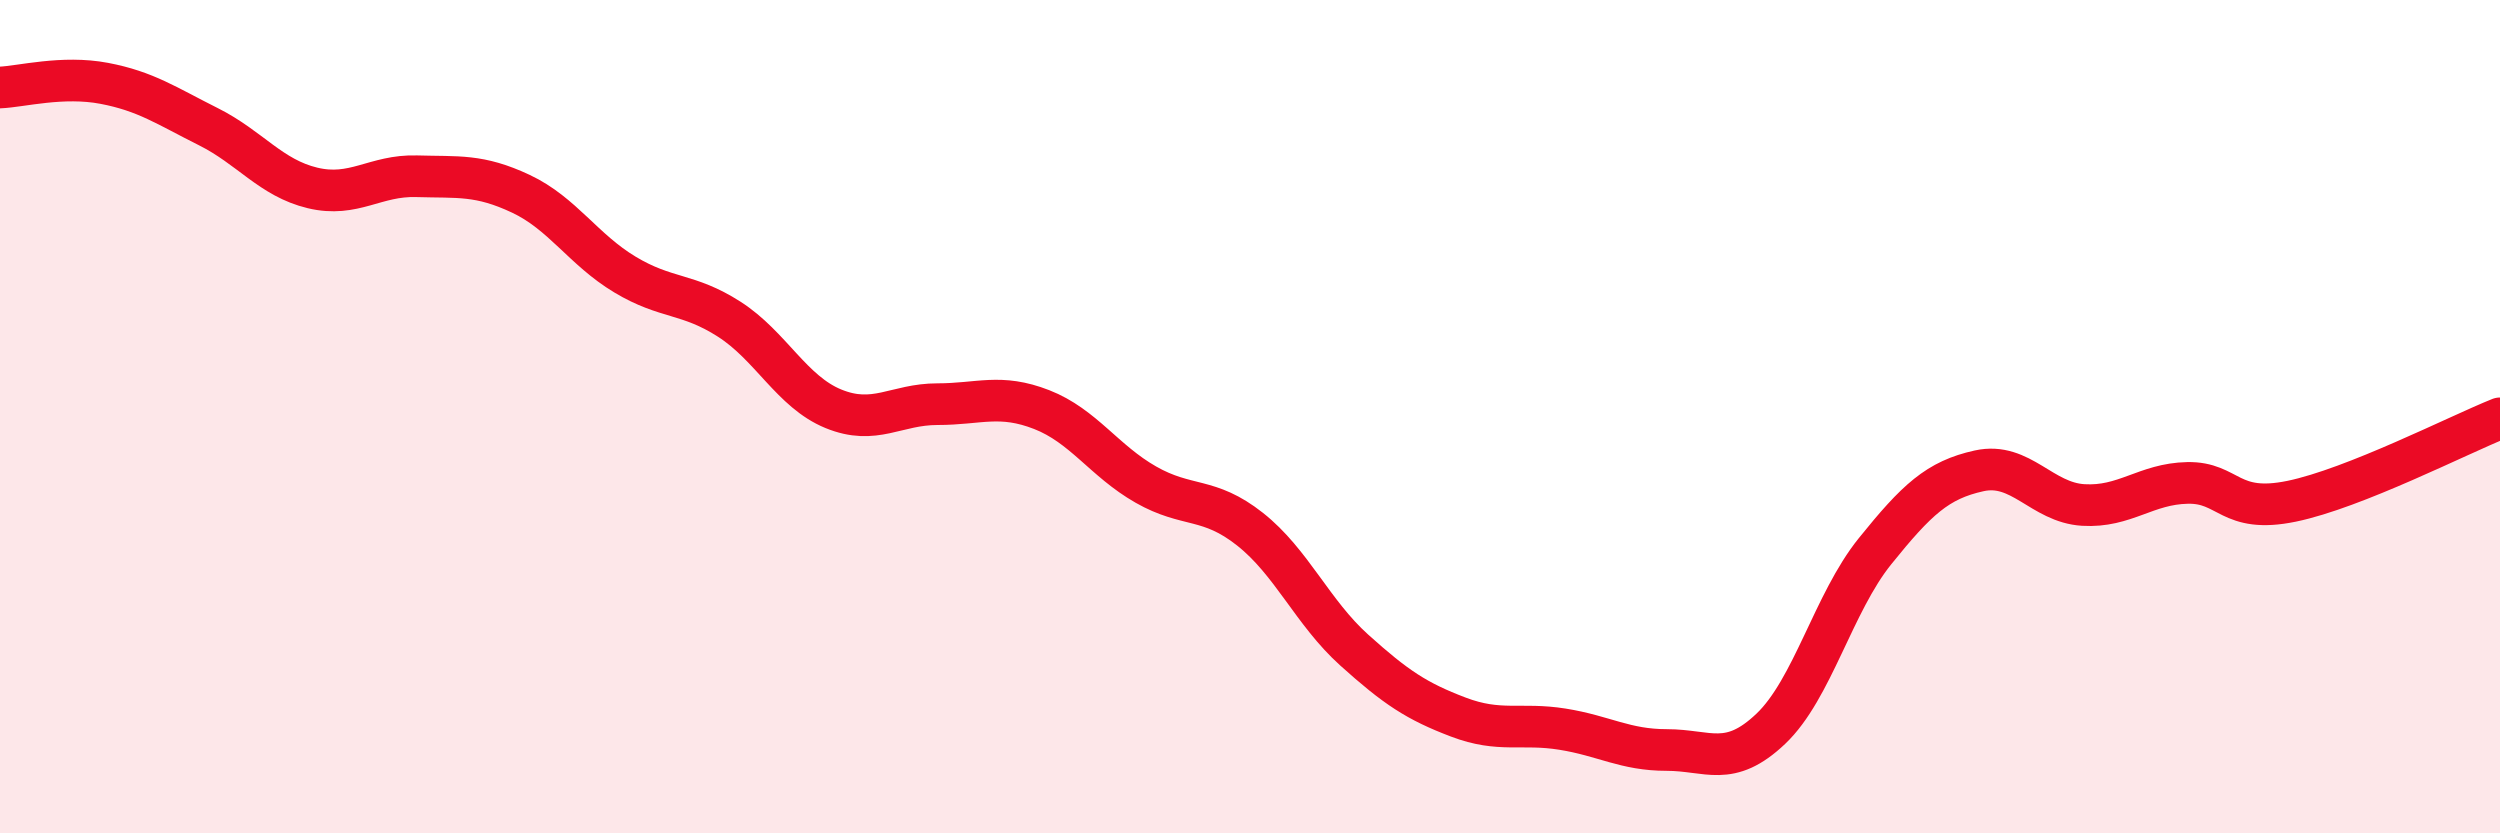 
    <svg width="60" height="20" viewBox="0 0 60 20" xmlns="http://www.w3.org/2000/svg">
      <path
        d="M 0,2.1 C 0.5,2.08 1.5,1.81 2.5,2 C 3.5,2.19 4,2.54 5,3.04 C 6,3.54 6.5,4.27 7.5,4.51 C 8.5,4.75 9,4.2 10,4.23 C 11,4.26 11.5,4.18 12.5,4.65 C 13.5,5.12 14,5.99 15,6.59 C 16,7.19 16.5,7.02 17.5,7.66 C 18.5,8.3 19,9.4 20,9.81 C 21,10.22 21.5,9.7 22.5,9.7 C 23.5,9.7 24,9.44 25,9.83 C 26,10.22 26.5,11.06 27.5,11.63 C 28.5,12.2 29,11.91 30,12.7 C 31,13.49 31.5,14.7 32.5,15.6 C 33.5,16.5 34,16.83 35,17.21 C 36,17.59 36.5,17.34 37.5,17.5 C 38.5,17.66 39,18 40,18 C 41,18 41.5,18.44 42.5,17.49 C 43.5,16.54 44,14.47 45,13.23 C 46,11.99 46.5,11.52 47.5,11.3 C 48.5,11.08 49,12.06 50,12.12 C 51,12.18 51.5,11.61 52.5,11.59 C 53.5,11.57 53.5,12.34 55,12.03 C 56.5,11.72 59,10.44 60,10.04L60 20L0 20Z"
        fill="#EB0A25"
        opacity="0.1"
        stroke-linecap="round"
        stroke-linejoin="round"
      />
      <path
        d="M 0,2.1 C 0.5,2.08 1.5,1.81 2.5,2 C 3.5,2.19 4,2.54 5,3.04 C 6,3.54 6.5,4.27 7.5,4.51 C 8.5,4.75 9,4.2 10,4.23 C 11,4.26 11.5,4.18 12.5,4.65 C 13.5,5.12 14,5.99 15,6.59 C 16,7.19 16.5,7.02 17.5,7.66 C 18.5,8.3 19,9.4 20,9.81 C 21,10.22 21.5,9.7 22.5,9.7 C 23.5,9.7 24,9.44 25,9.83 C 26,10.22 26.5,11.06 27.5,11.63 C 28.5,12.2 29,11.91 30,12.7 C 31,13.49 31.5,14.7 32.5,15.6 C 33.5,16.5 34,16.83 35,17.21 C 36,17.59 36.5,17.34 37.5,17.5 C 38.5,17.66 39,18 40,18 C 41,18 41.5,18.44 42.5,17.49 C 43.5,16.54 44,14.47 45,13.23 C 46,11.99 46.5,11.52 47.5,11.3 C 48.5,11.08 49,12.06 50,12.12 C 51,12.18 51.5,11.61 52.5,11.59 C 53.5,11.57 53.5,12.34 55,12.03 C 56.5,11.72 59,10.44 60,10.04"
        stroke="#EB0A25"
        stroke-width="1"
        fill="none"
        stroke-linecap="round"
        stroke-linejoin="round"
      />
    </svg>
  